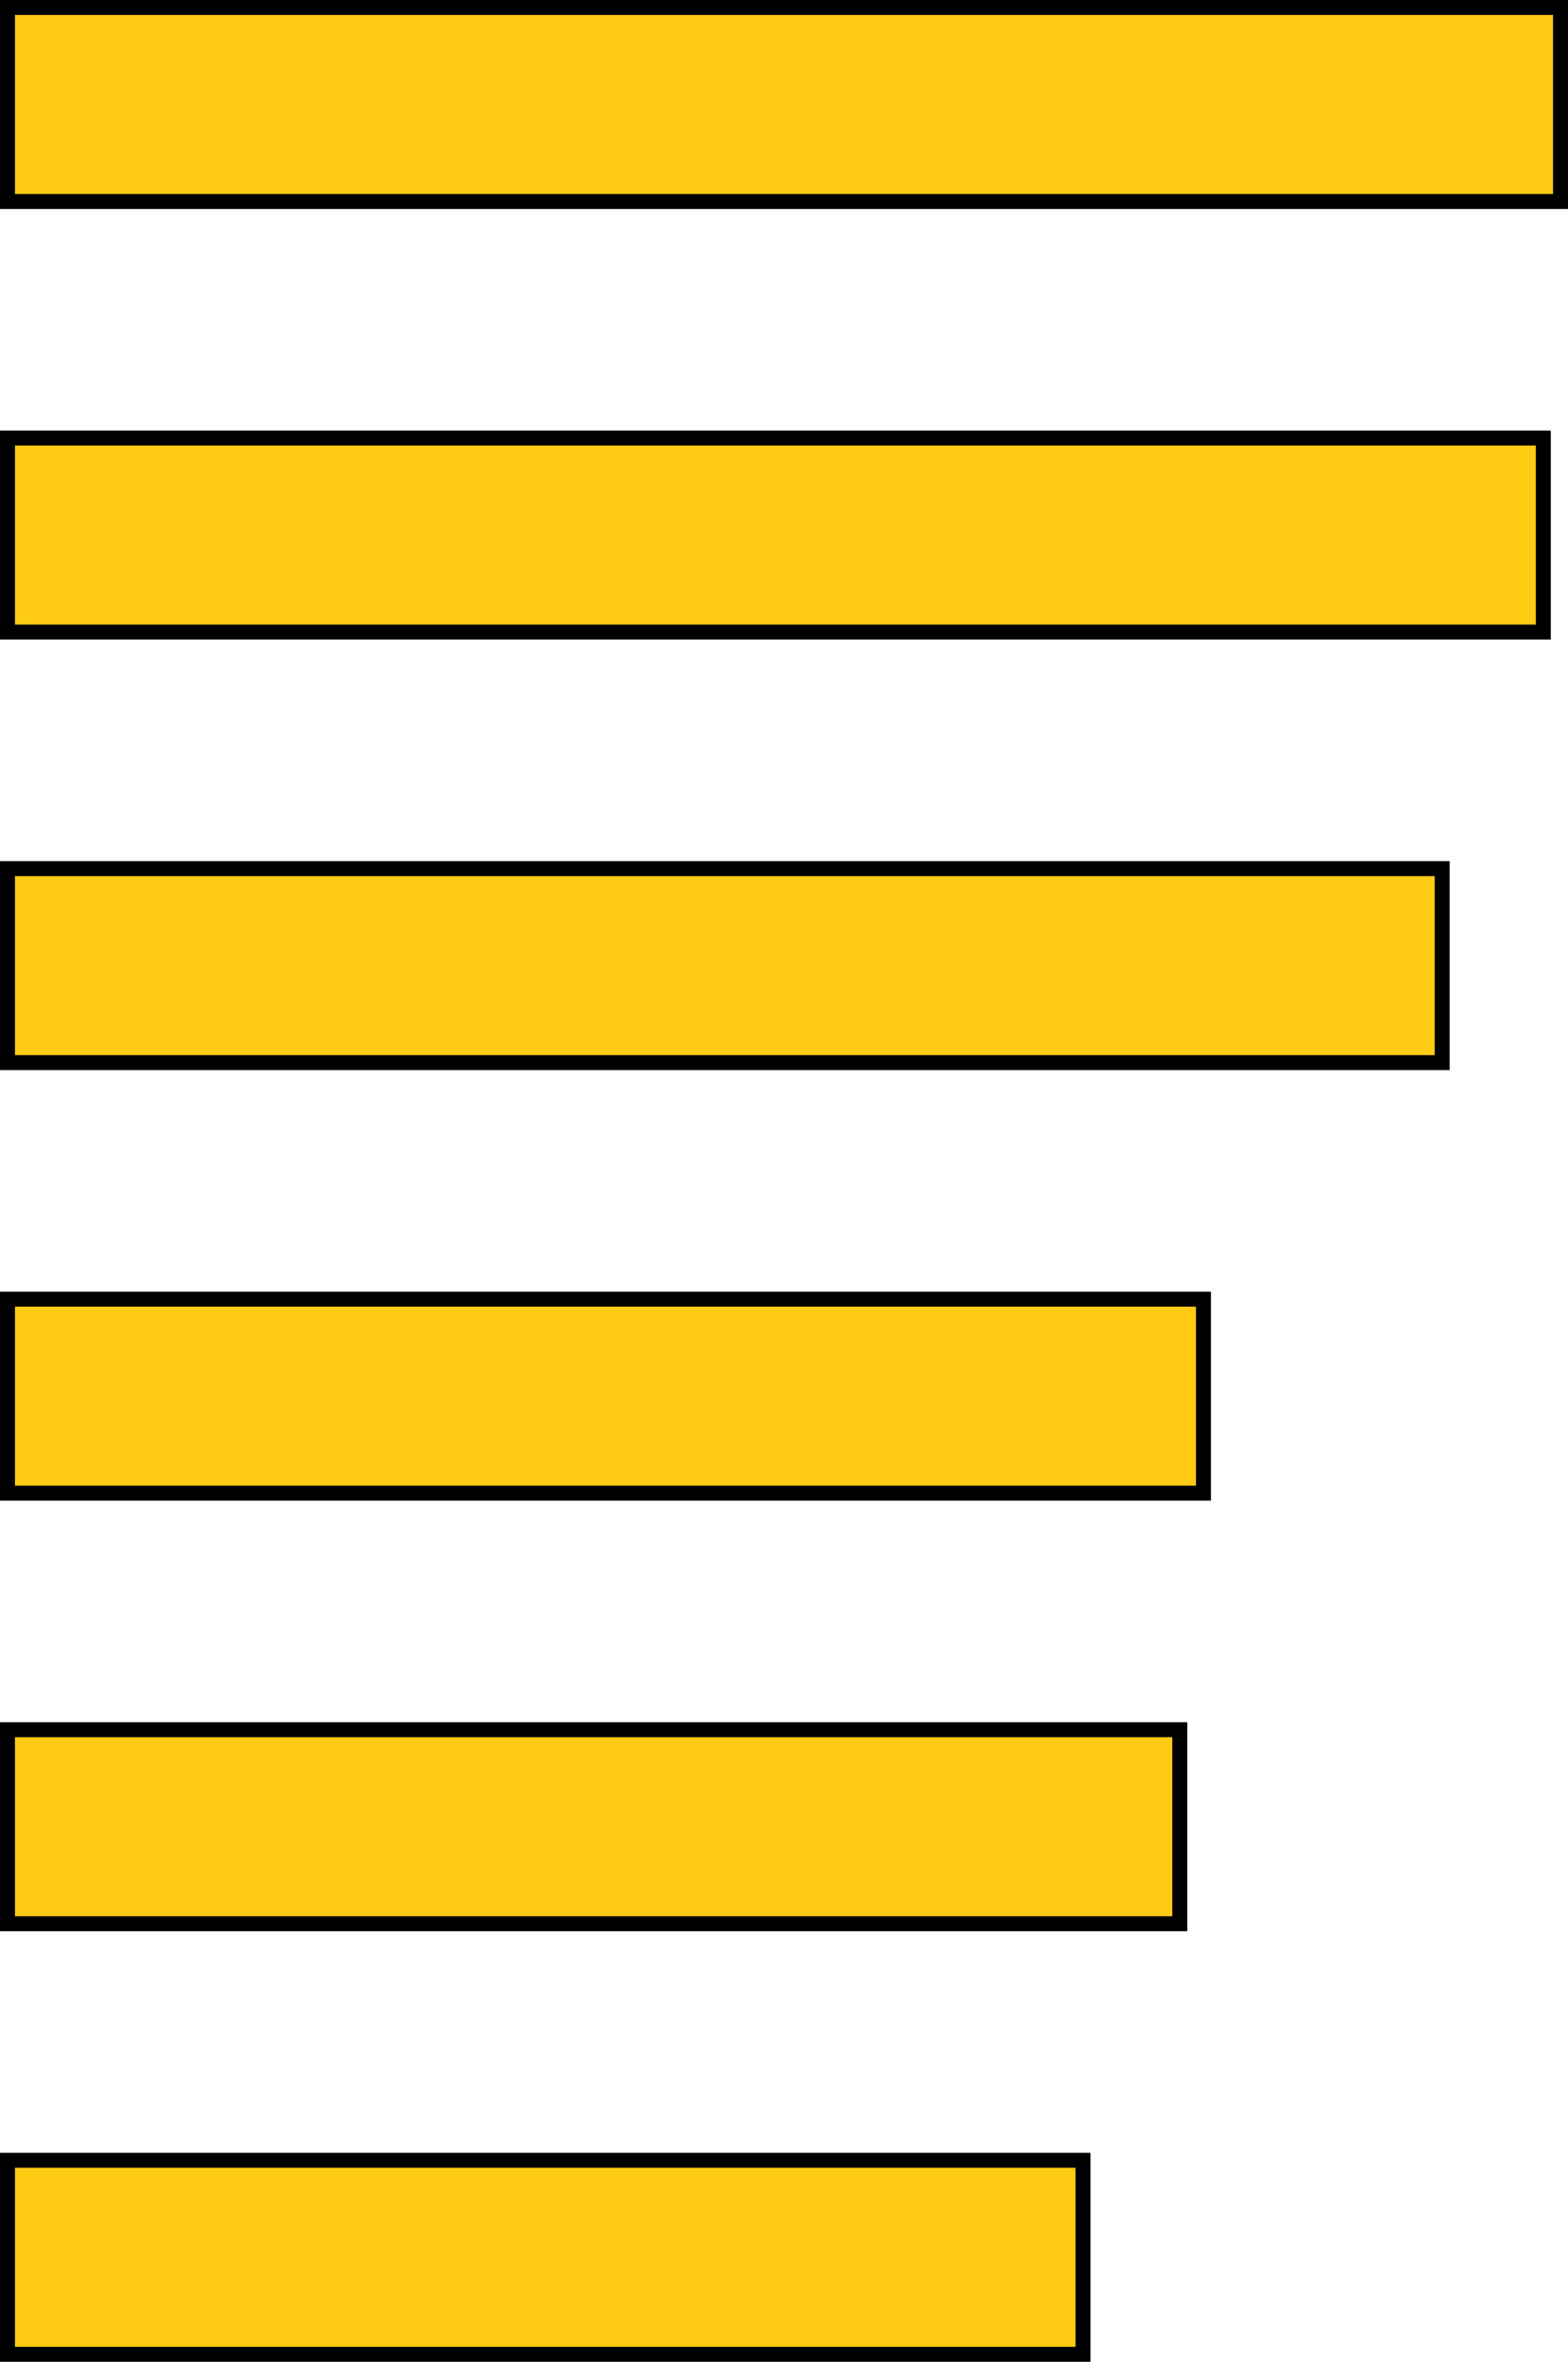 <!-- Generator: Adobe Illustrator 24.2.3, SVG Export Plug-In  -->
<svg version="1.1" xmlns="http://www.w3.org/2000/svg" xmlns:xlink="http://www.w3.org/1999/xlink" x="0px" y="0px"
	 width="652.27px" height="982.23px" viewBox="0 0 652.27 982.23"
	 style="overflow:visible;enable-background:new 0 0 652.27 982.23;" xml:space="preserve">
<style type="text/css">
	.st0{fill:#FFCA14;stroke:#000000;stroke-width:6.226;stroke-miterlimit:10;}
</style>
<defs>
</defs>
<g>
	<rect x="3.11" y="3.11" class="st0" width="646.05" height="80.69"/>
	<rect x="3.11" y="182.18" class="st0" width="638.89" height="80.69"/>
	<rect x="3.11" y="361.24" class="st0" width="596.83" height="80.69"/>
	<rect x="3.11" y="540.3" class="st0" width="497.51" height="80.69"/>
	<rect x="3.11" y="719.37" class="st0" width="487.67" height="80.69"/>
	<rect x="3.11" y="898.43" class="st0" width="447.4" height="80.69"/>
</g>
</svg>
